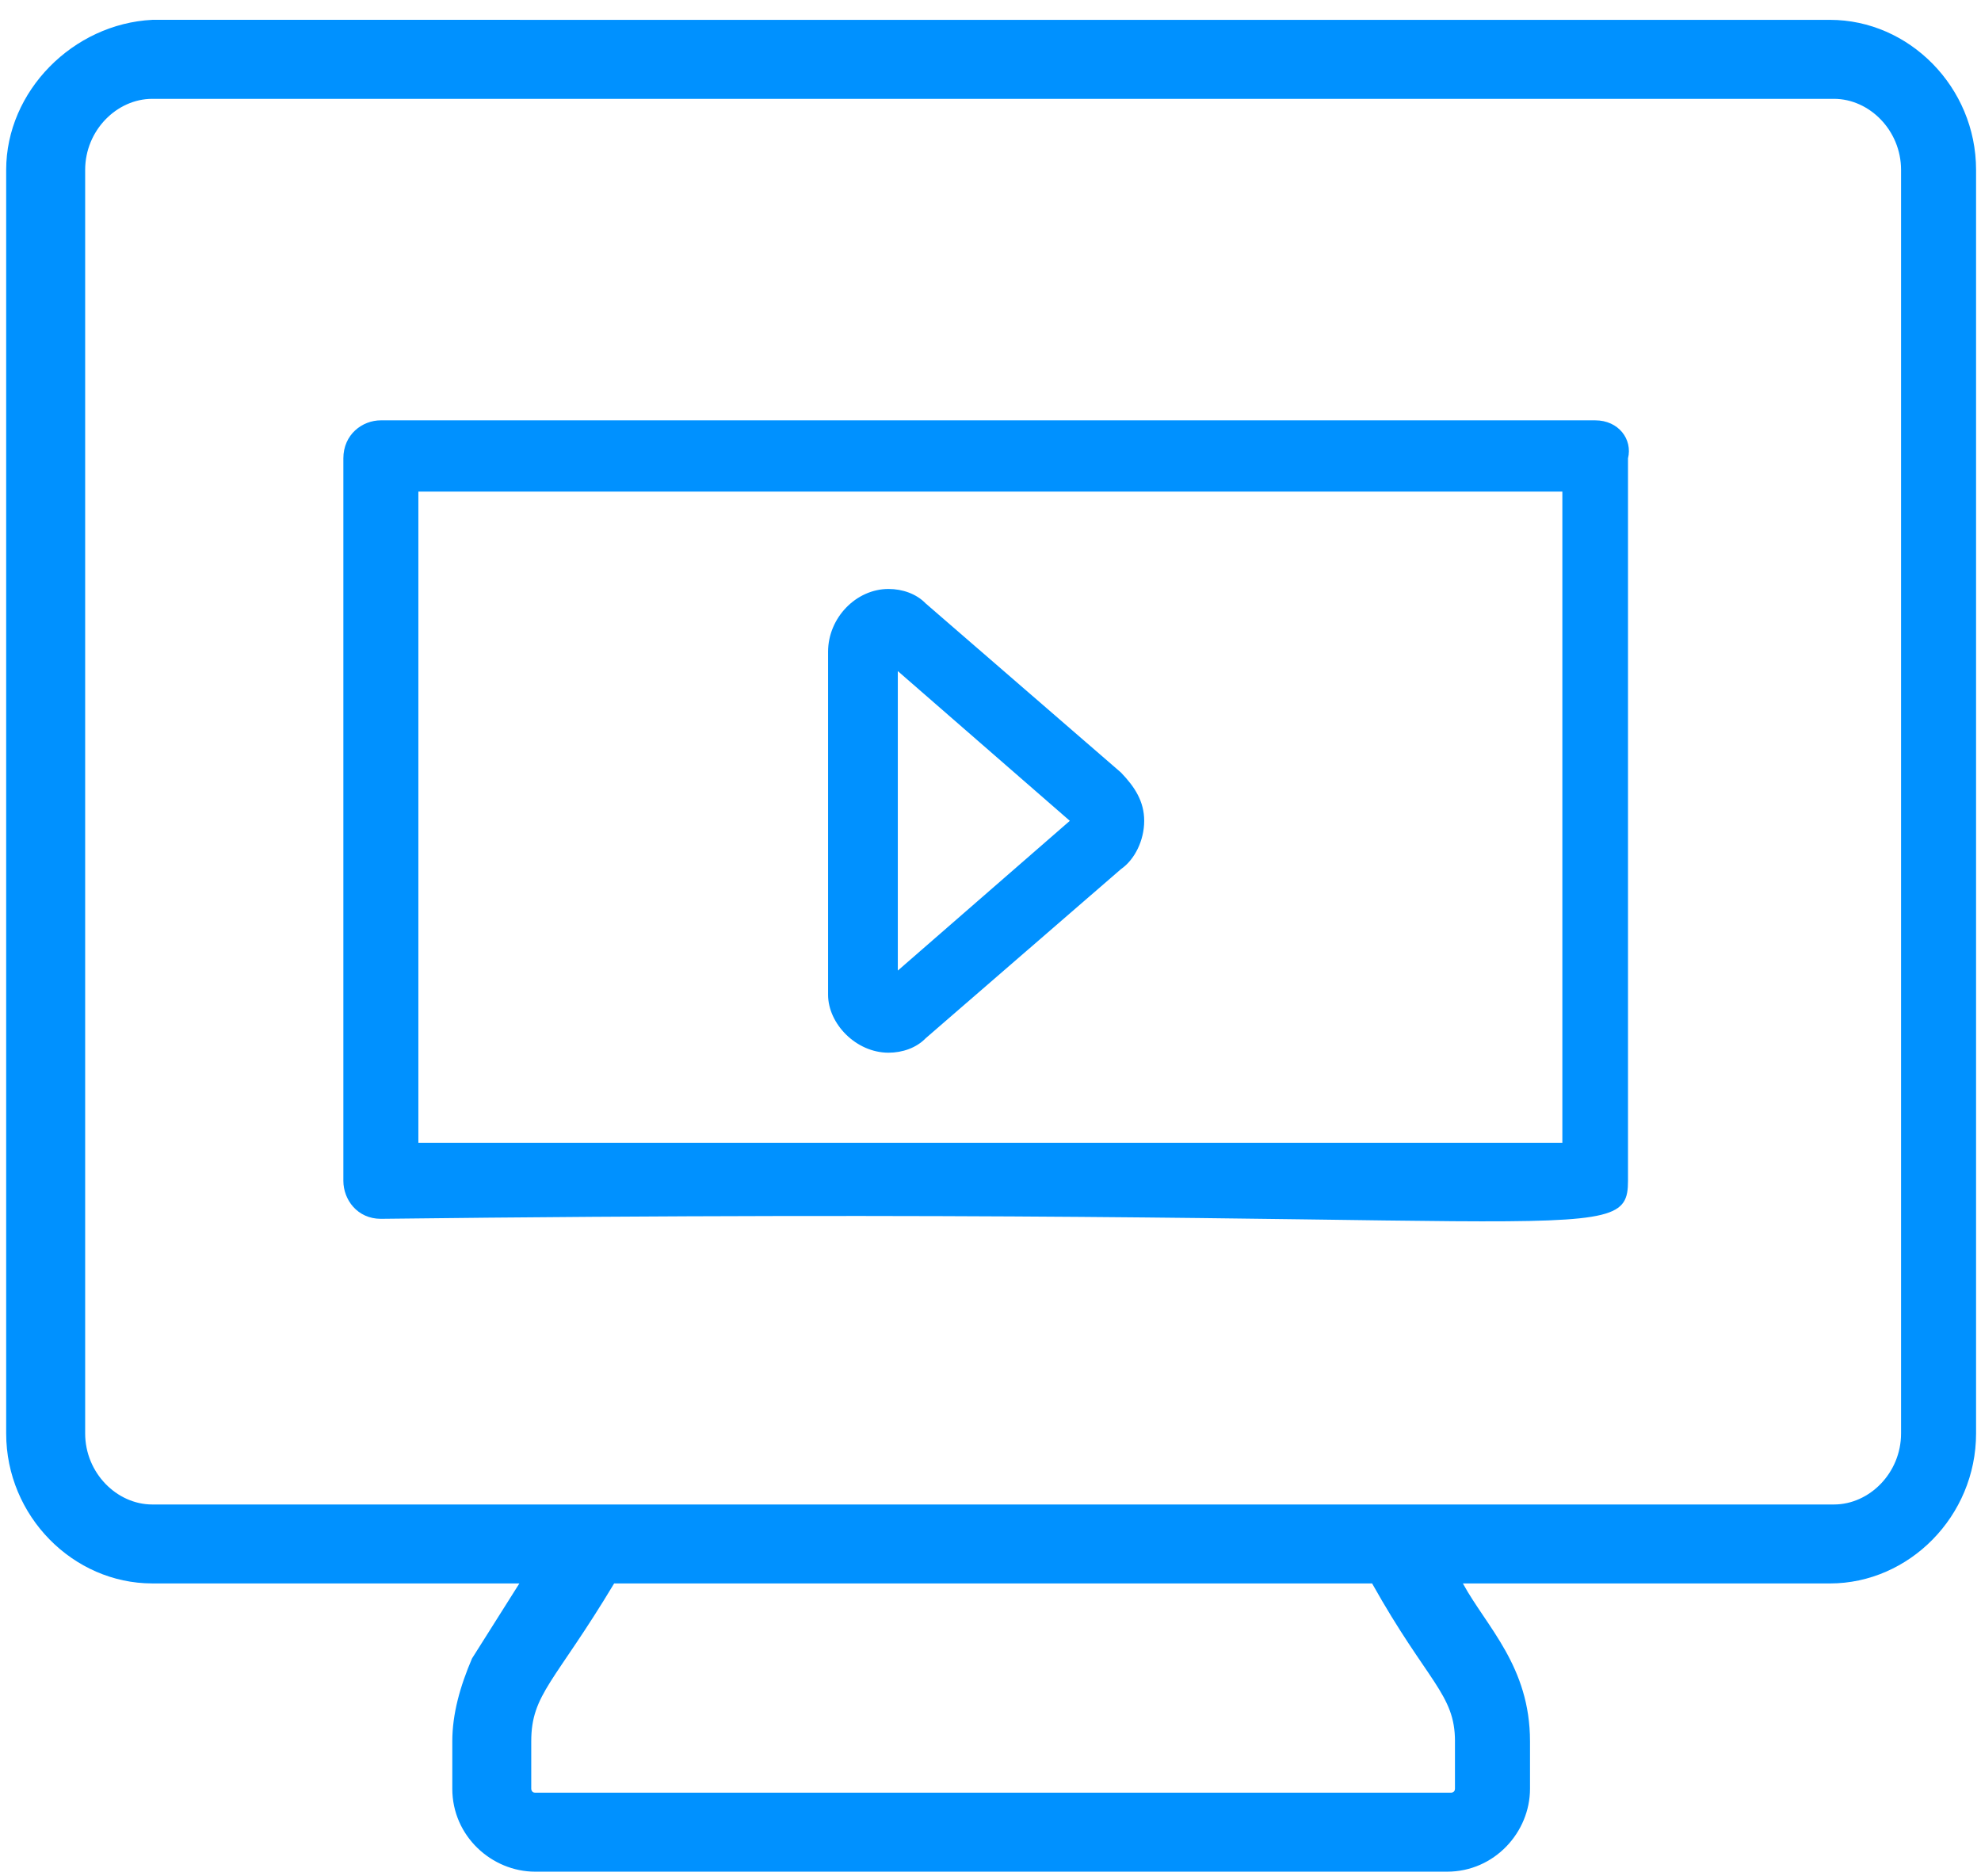 <svg width="94" height="89" viewBox="0 0 94 89" fill="none" xmlns="http://www.w3.org/2000/svg">
<path d="M75.693 19.941H18.073C17.183 19.941 16.293 20.618 16.293 21.745V56.018C16.293 56.92 16.96 57.822 18.073 57.822C74.804 57.146 77.25 59.4 77.25 56.018V21.745C77.473 20.843 76.806 19.941 75.693 19.941H75.693ZM74.135 54.214H19.852V23.323H74.135V54.214Z" fill="#0091FF"/>
<path d="M42.161 49.941C42.822 49.941 43.484 49.712 43.926 49.254L53.19 41.233C53.852 40.775 54.293 39.858 54.293 38.941C54.293 38.024 53.852 37.337 53.19 36.649L43.926 28.629C43.485 28.171 42.823 27.941 42.161 27.941C40.616 27.941 39.293 29.316 39.293 30.92V47.191C39.293 48.566 40.617 49.941 42.161 49.941ZM42.602 31.837L50.764 38.941L42.602 46.045V31.837Z" fill="#0091FF"/>
<path d="M7.226 75.119H24.645L22.398 78.678C21.836 79.99 21.462 81.301 21.462 82.612V84.86C21.462 87.108 23.335 88.794 25.395 88.794H68.666C70.913 88.794 72.6 86.921 72.6 84.86V82.612C72.6 79.053 70.539 77.18 69.415 75.12H86.835C90.581 75.12 93.766 71.935 93.766 68.002V8.06C93.766 4.126 90.581 0.942 86.835 0.942L7.224 0.941C3.478 1.129 0.293 4.313 0.293 8.06V68.002C0.293 71.935 3.478 75.119 7.224 75.119L7.226 75.119ZM69.039 82.612V84.859C69.039 85.047 68.852 85.047 68.852 85.047H25.395C25.208 85.047 25.208 84.859 25.208 84.859V82.612C25.208 80.364 26.332 79.802 29.142 75.119H65.107C67.729 79.802 69.04 80.364 69.04 82.612H69.039ZM4.041 8.061C4.041 6.187 5.54 4.689 7.226 4.689H87.022C88.708 4.689 90.207 6.188 90.207 8.061V68.003C90.207 69.876 88.708 71.374 87.022 71.374H7.226C5.54 71.374 4.041 69.875 4.041 68.003V8.061Z" fill="#0091FF"/>
</svg>
